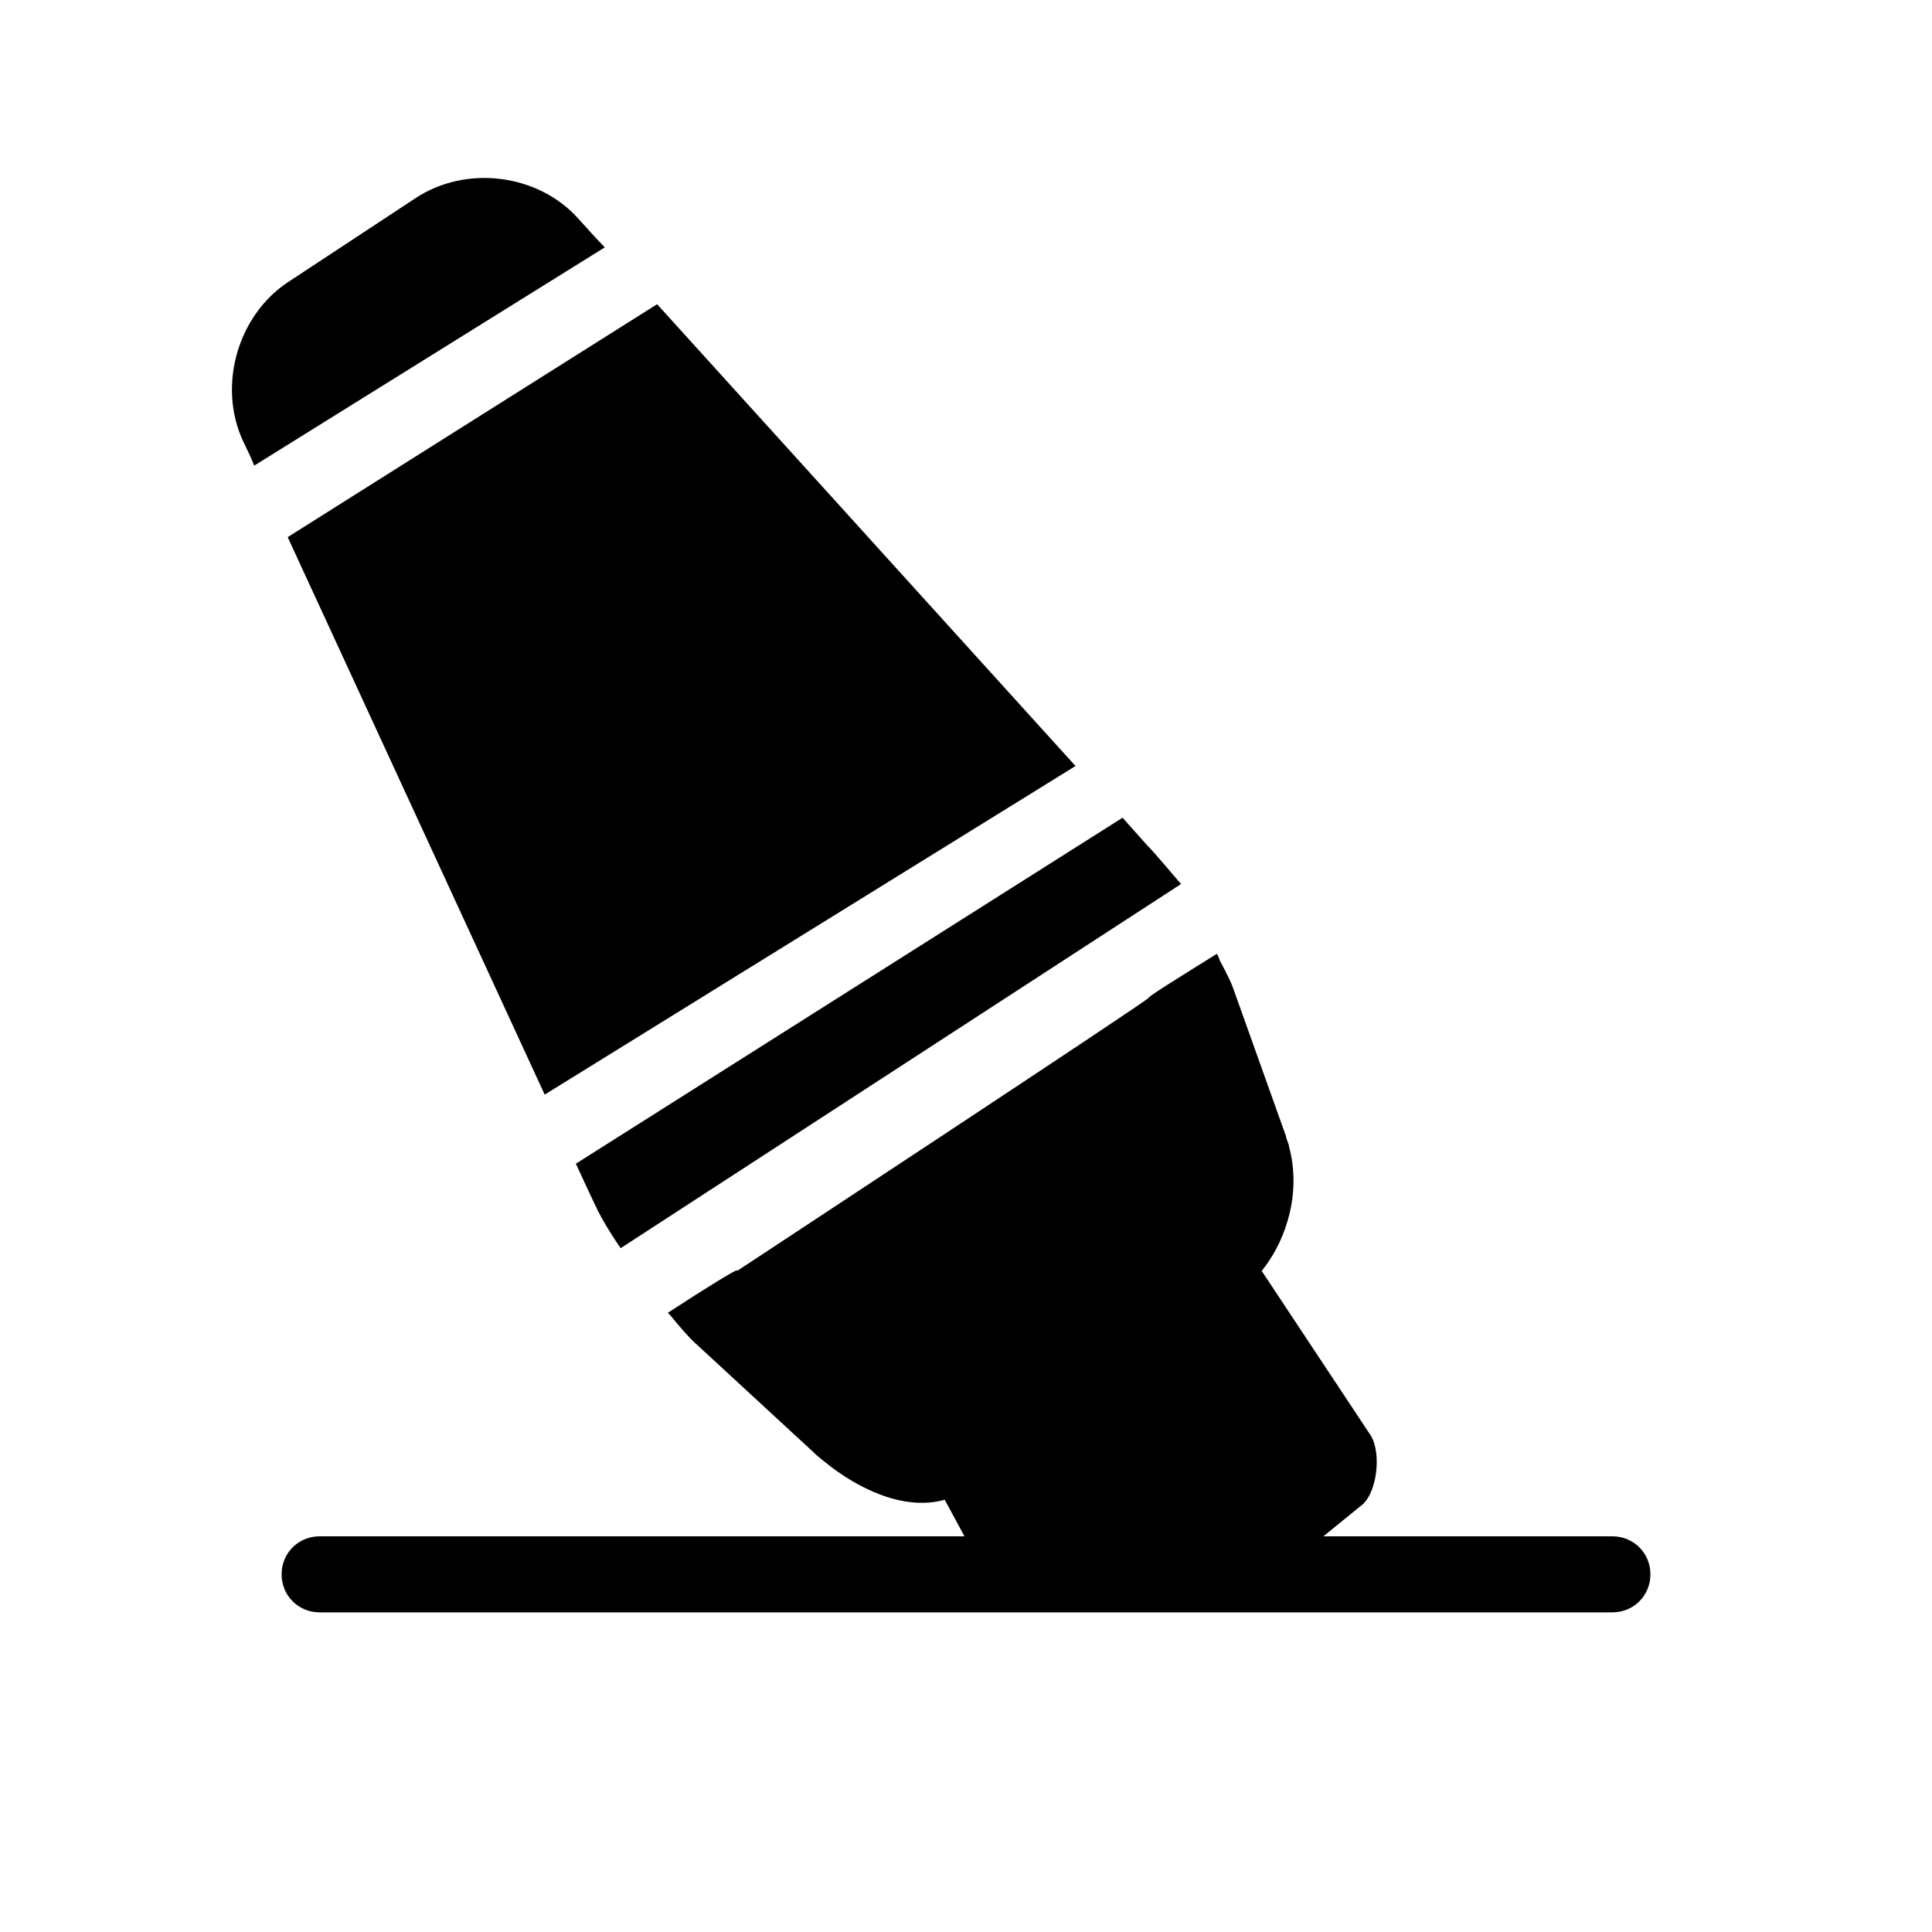 <?xml version="1.0" encoding="UTF-8"?>
<!-- Uploaded to: ICON Repo, www.iconrepo.com, Generator: ICON Repo Mixer Tools -->
<svg fill="#000000" width="800px" height="800px" version="1.1" viewBox="144 144 512 512" xmlns="http://www.w3.org/2000/svg">
 <path d="m304.27 209.56-92.902 57.836-1.008-2.418-2.016-4.231c-6.648-14.512-1.41-33.051 11.891-41.918l33.656-22.168c13.5-9.066 32.645-6.648 43.328 5.242l3.828 4.231zm124.75 137.44-110.88-122.38-97.902 61.727 68.113 147.74zm-126.56 117.89c1.008 2.035 3.023 5.461 5.441 9.07 0.203 0.203 0.402 0.605 0.605 0.805l148.48-96.488c-0.223-0.203-7.012-8.305-8.625-9.914l-0.223-0.203-6.648-7.457-144.88 91.691 3.828 8.262zm268.83 86.25h-76.578l9.652-7.859c4.637-3.023 5.844-14.309 2.84-18.941l-28.84-43.527c7.254-9.07 10.297-21.766 7.254-32.848v-0.203c-0.203-0.805-0.402-1.23-0.605-1.812l-0.203-0.605v-0.203l-14.105-39.5c-0.586-1.613-1.812-4.031-3.426-7.055-0.203-0.605-0.402-1.211-0.805-1.812-10.68 6.648-18.117 11.285-18.117 11.688 0.586 0.203-109.02 72.348-109.02 72.348l0.004-0.199c-0.605 0-8.465 4.836-18.34 11.285 0.203 0.199 0.203 0.402 0.402 0.402 2.82 3.426 5.238 6.246 6.852 7.656l31.234 28.816 0.207 0.203c0.805 0.805 1.812 1.613 2.82 2.398 8.867 7.254 21.16 13.098 31.84 10.078l5.238 9.691h-170.89c-5.644 0-10.078 4.434-10.078 10.078 0.004 5.641 4.438 10.074 10.078 10.074h342.59c5.644 0 10.078-4.434 10.078-10.078 0-5.641-4.434-10.074-10.078-10.074z"/>
</svg>